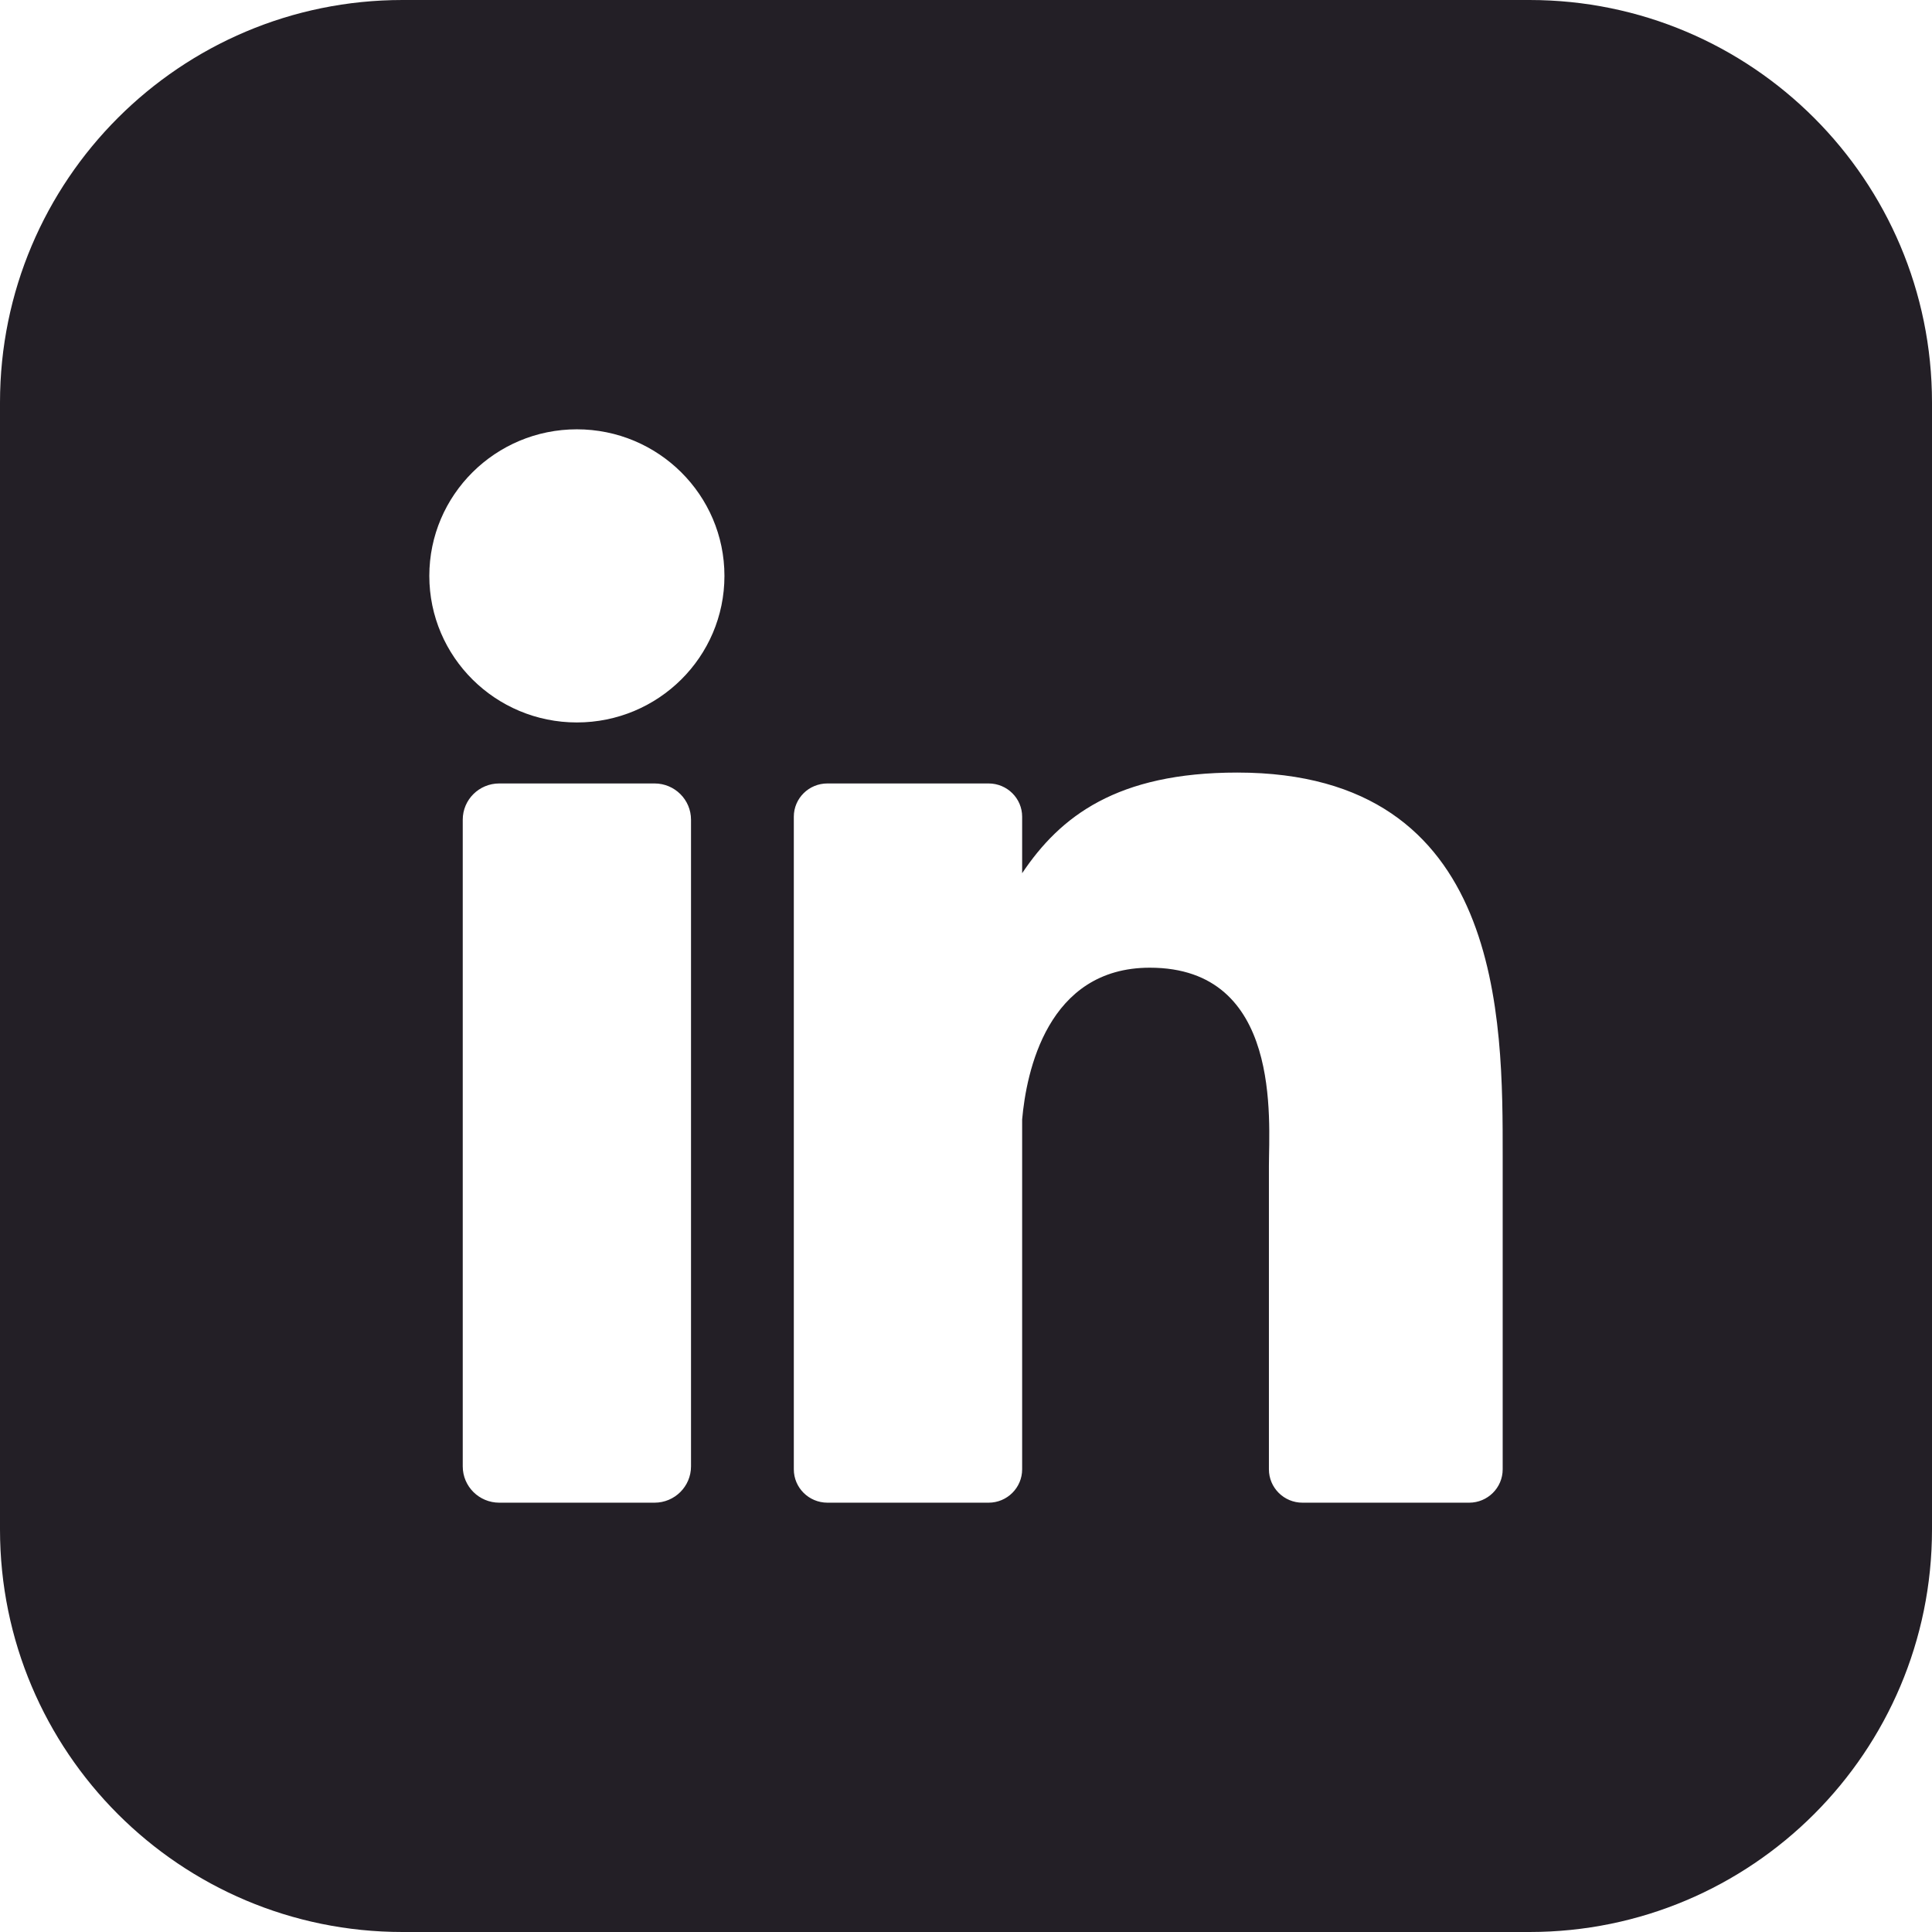 <?xml version="1.0" encoding="UTF-8"?> <svg xmlns="http://www.w3.org/2000/svg" width="33" height="33" viewBox="0 0 33 33" fill="none"><path fill-rule="evenodd" clip-rule="evenodd" d="M26.125 0C29.922 0 33 3.078 33 6.875V26.125C33 29.922 29.922 33 26.125 33H6.875C3.078 33 0 29.922 0 26.125V6.875C0 3.078 3.078 0 6.875 0H26.125ZM8.528 13.382C8.183 13.382 7.904 13.659 7.904 14.001V25.047C7.904 25.389 8.183 25.667 8.528 25.667H11.18C11.524 25.667 11.803 25.389 11.803 25.047V14.001C11.803 13.659 11.524 13.382 11.18 13.382H8.528ZM21.134 13.196C19.076 13.196 18.109 13.945 17.459 14.915V13.95C17.459 13.636 17.202 13.382 16.886 13.382H14.132C13.816 13.382 13.559 13.636 13.559 13.95V25.097C13.559 25.412 13.816 25.666 14.132 25.667H16.886C17.202 25.667 17.459 25.412 17.459 25.097V19.121C17.53 18.318 17.886 16.529 19.64 16.529C21.902 16.529 21.674 19.143 21.674 19.916V25.097C21.674 25.412 21.931 25.667 22.247 25.667H25.094C25.41 25.667 25.667 25.412 25.667 25.097V19.751C25.667 17.427 25.693 13.196 21.134 13.196ZM9.853 7.333C8.462 7.333 7.333 8.455 7.333 9.837C7.334 11.22 8.462 12.34 9.853 12.34C11.245 12.34 12.374 11.22 12.374 9.837C12.374 8.455 11.245 7.333 9.853 7.333Z" fill="#231F26"></path></svg> 